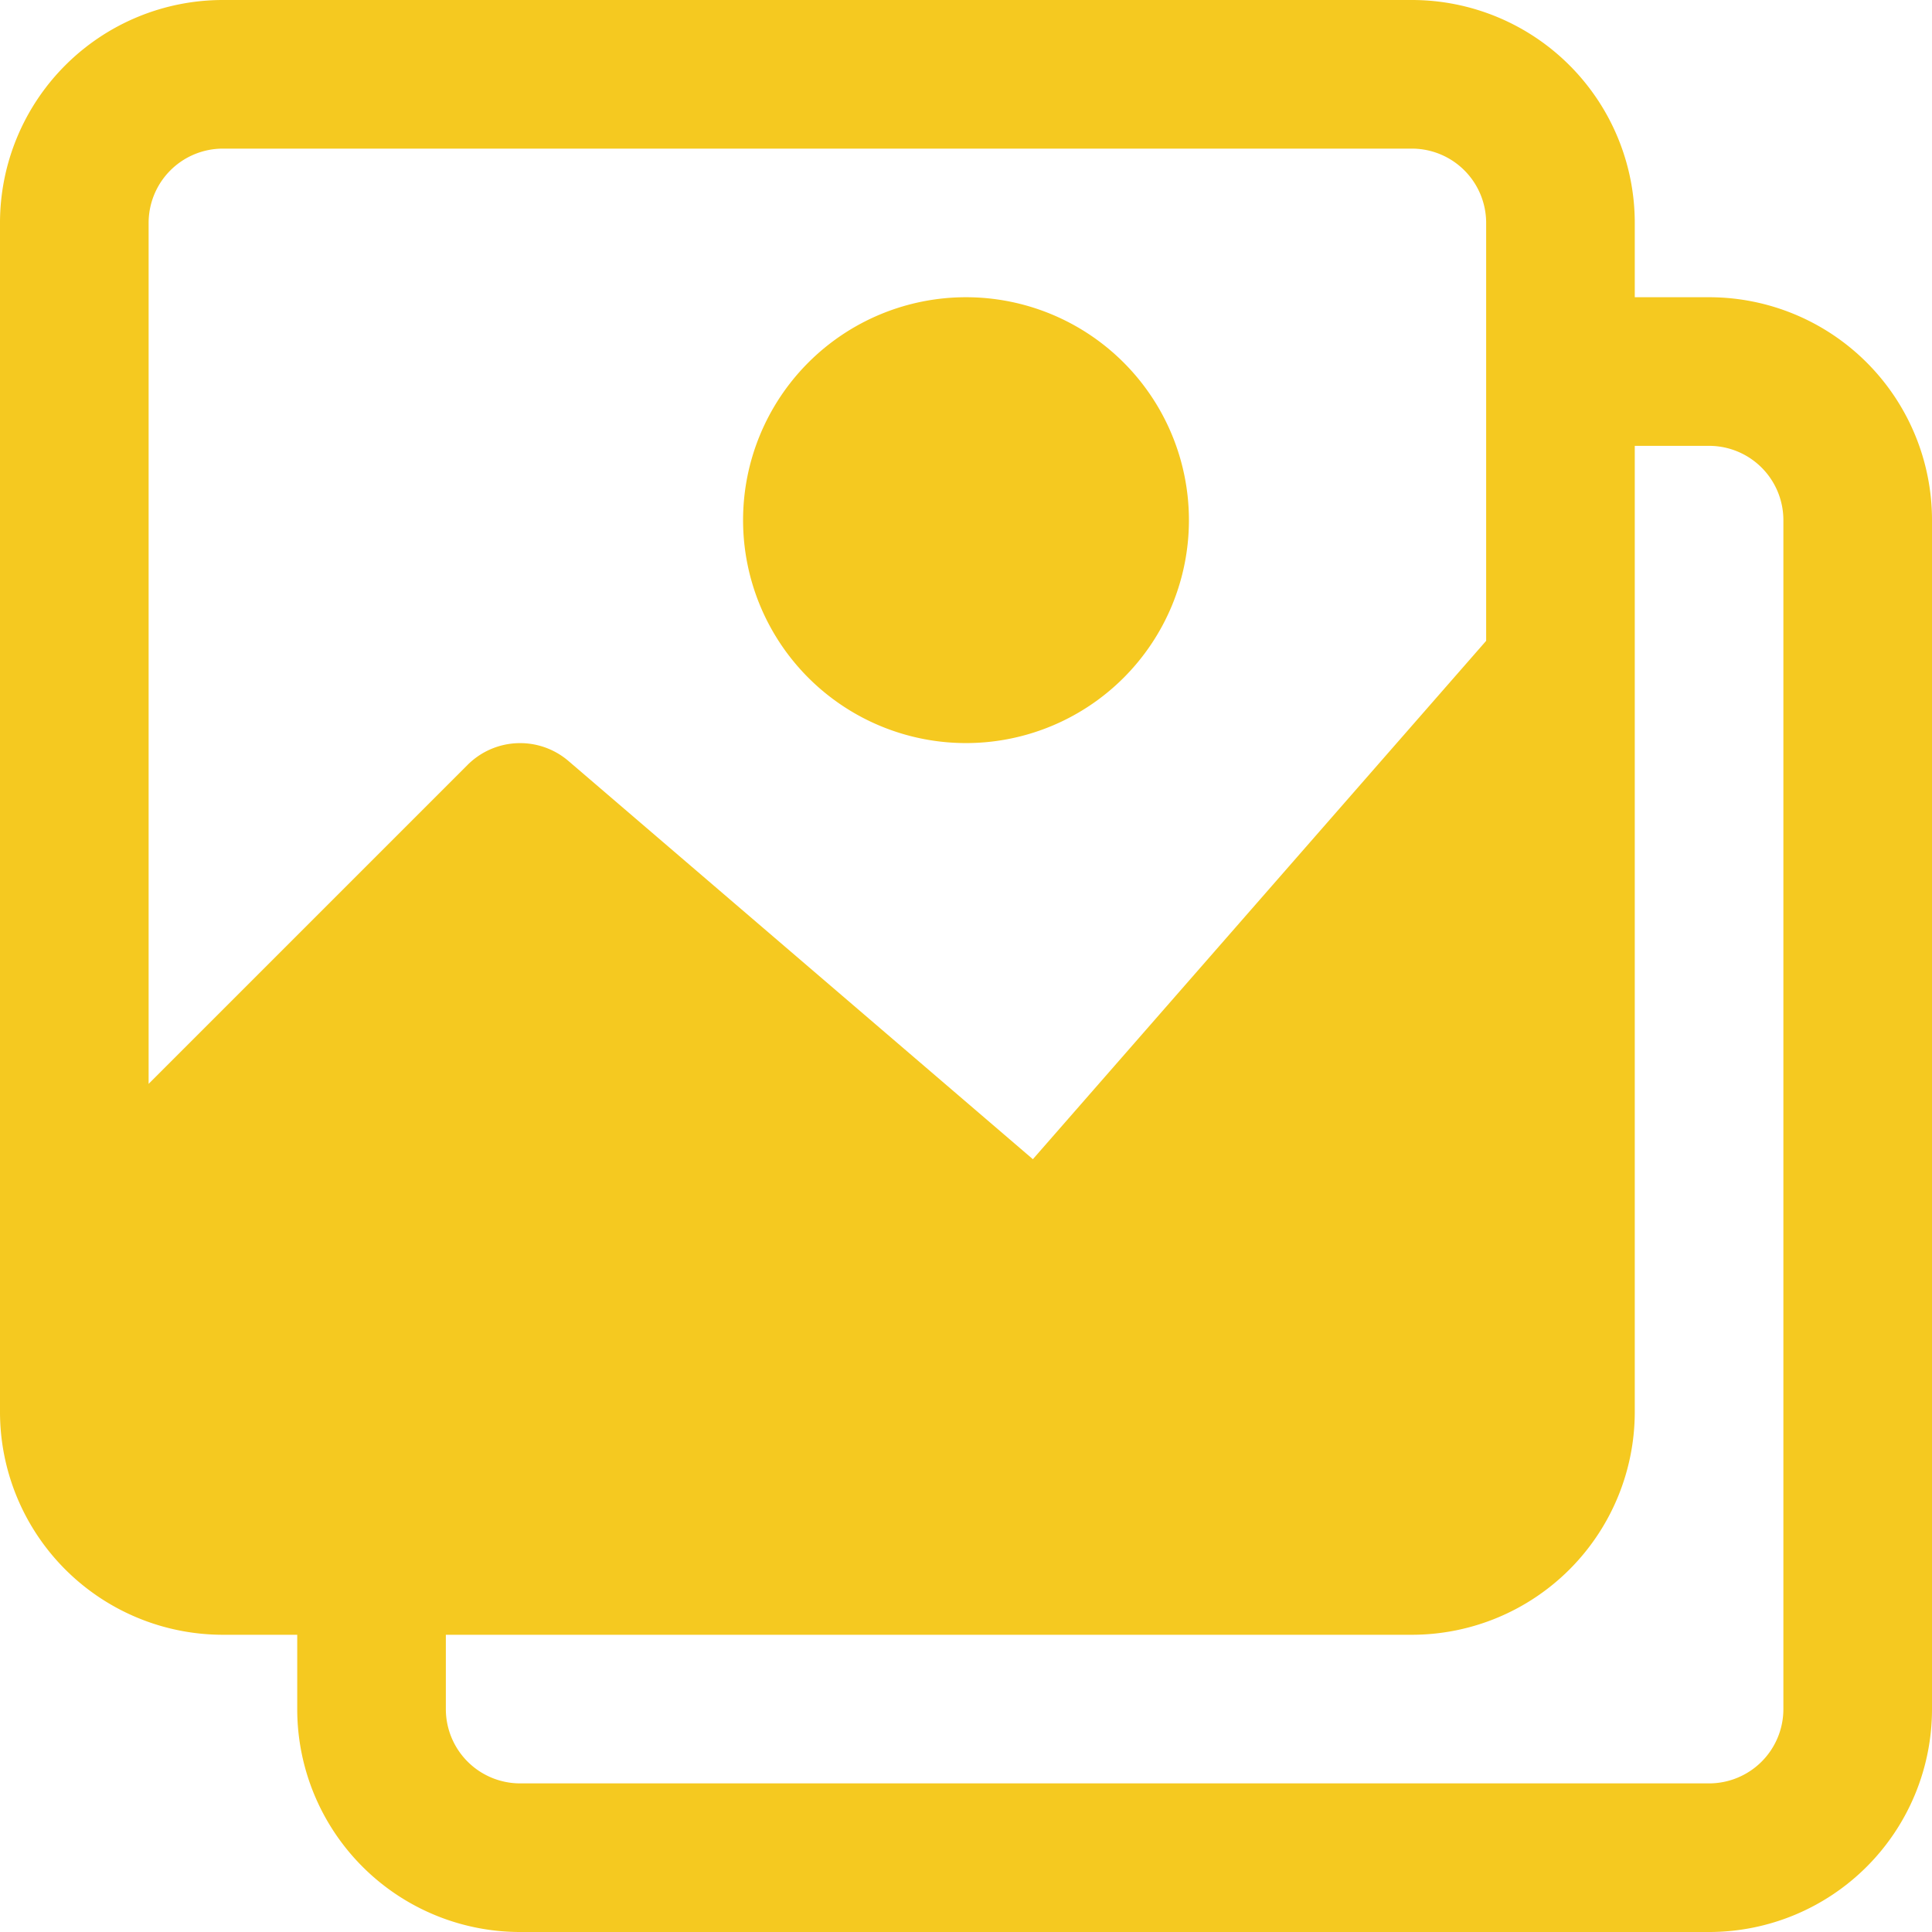 <svg xmlns="http://www.w3.org/2000/svg" width="26" height="26" viewBox="0 0 26 26">
  <g id="gallery" transform="translate(-3 -3)">
    <path id="Trazado_3921" data-name="Trazado 3921" d="M26,7H25V6a3,3,0,0,0-3-3H6A3,3,0,0,0,3,6V22a3,3,0,0,0,3,3H7v1a3,3,0,0,0,3,3H26a3,3,0,0,0,3-3V10A3,3,0,0,0,26,7ZM6,5H22a1,1,0,0,1,1,1v5.624L16.9,18.6,10.65,13.241a1,1,0,0,0-1.357.052L5,17.586V6A1,1,0,0,1,6,5ZM27,26a1,1,0,0,1-1,1H10a1,1,0,0,1-1-1V25H22a3,3,0,0,0,3-3V9h1a1,1,0,0,1,1,1Z" fill="#f5c920"/>
    <path id="Trazado_3922" data-name="Trazado 3922" d="M16,13a3,3,0,1,0-3-3A3,3,0,0,0,16,13Z" fill="#f5c920"/>
  </g>
</svg>
